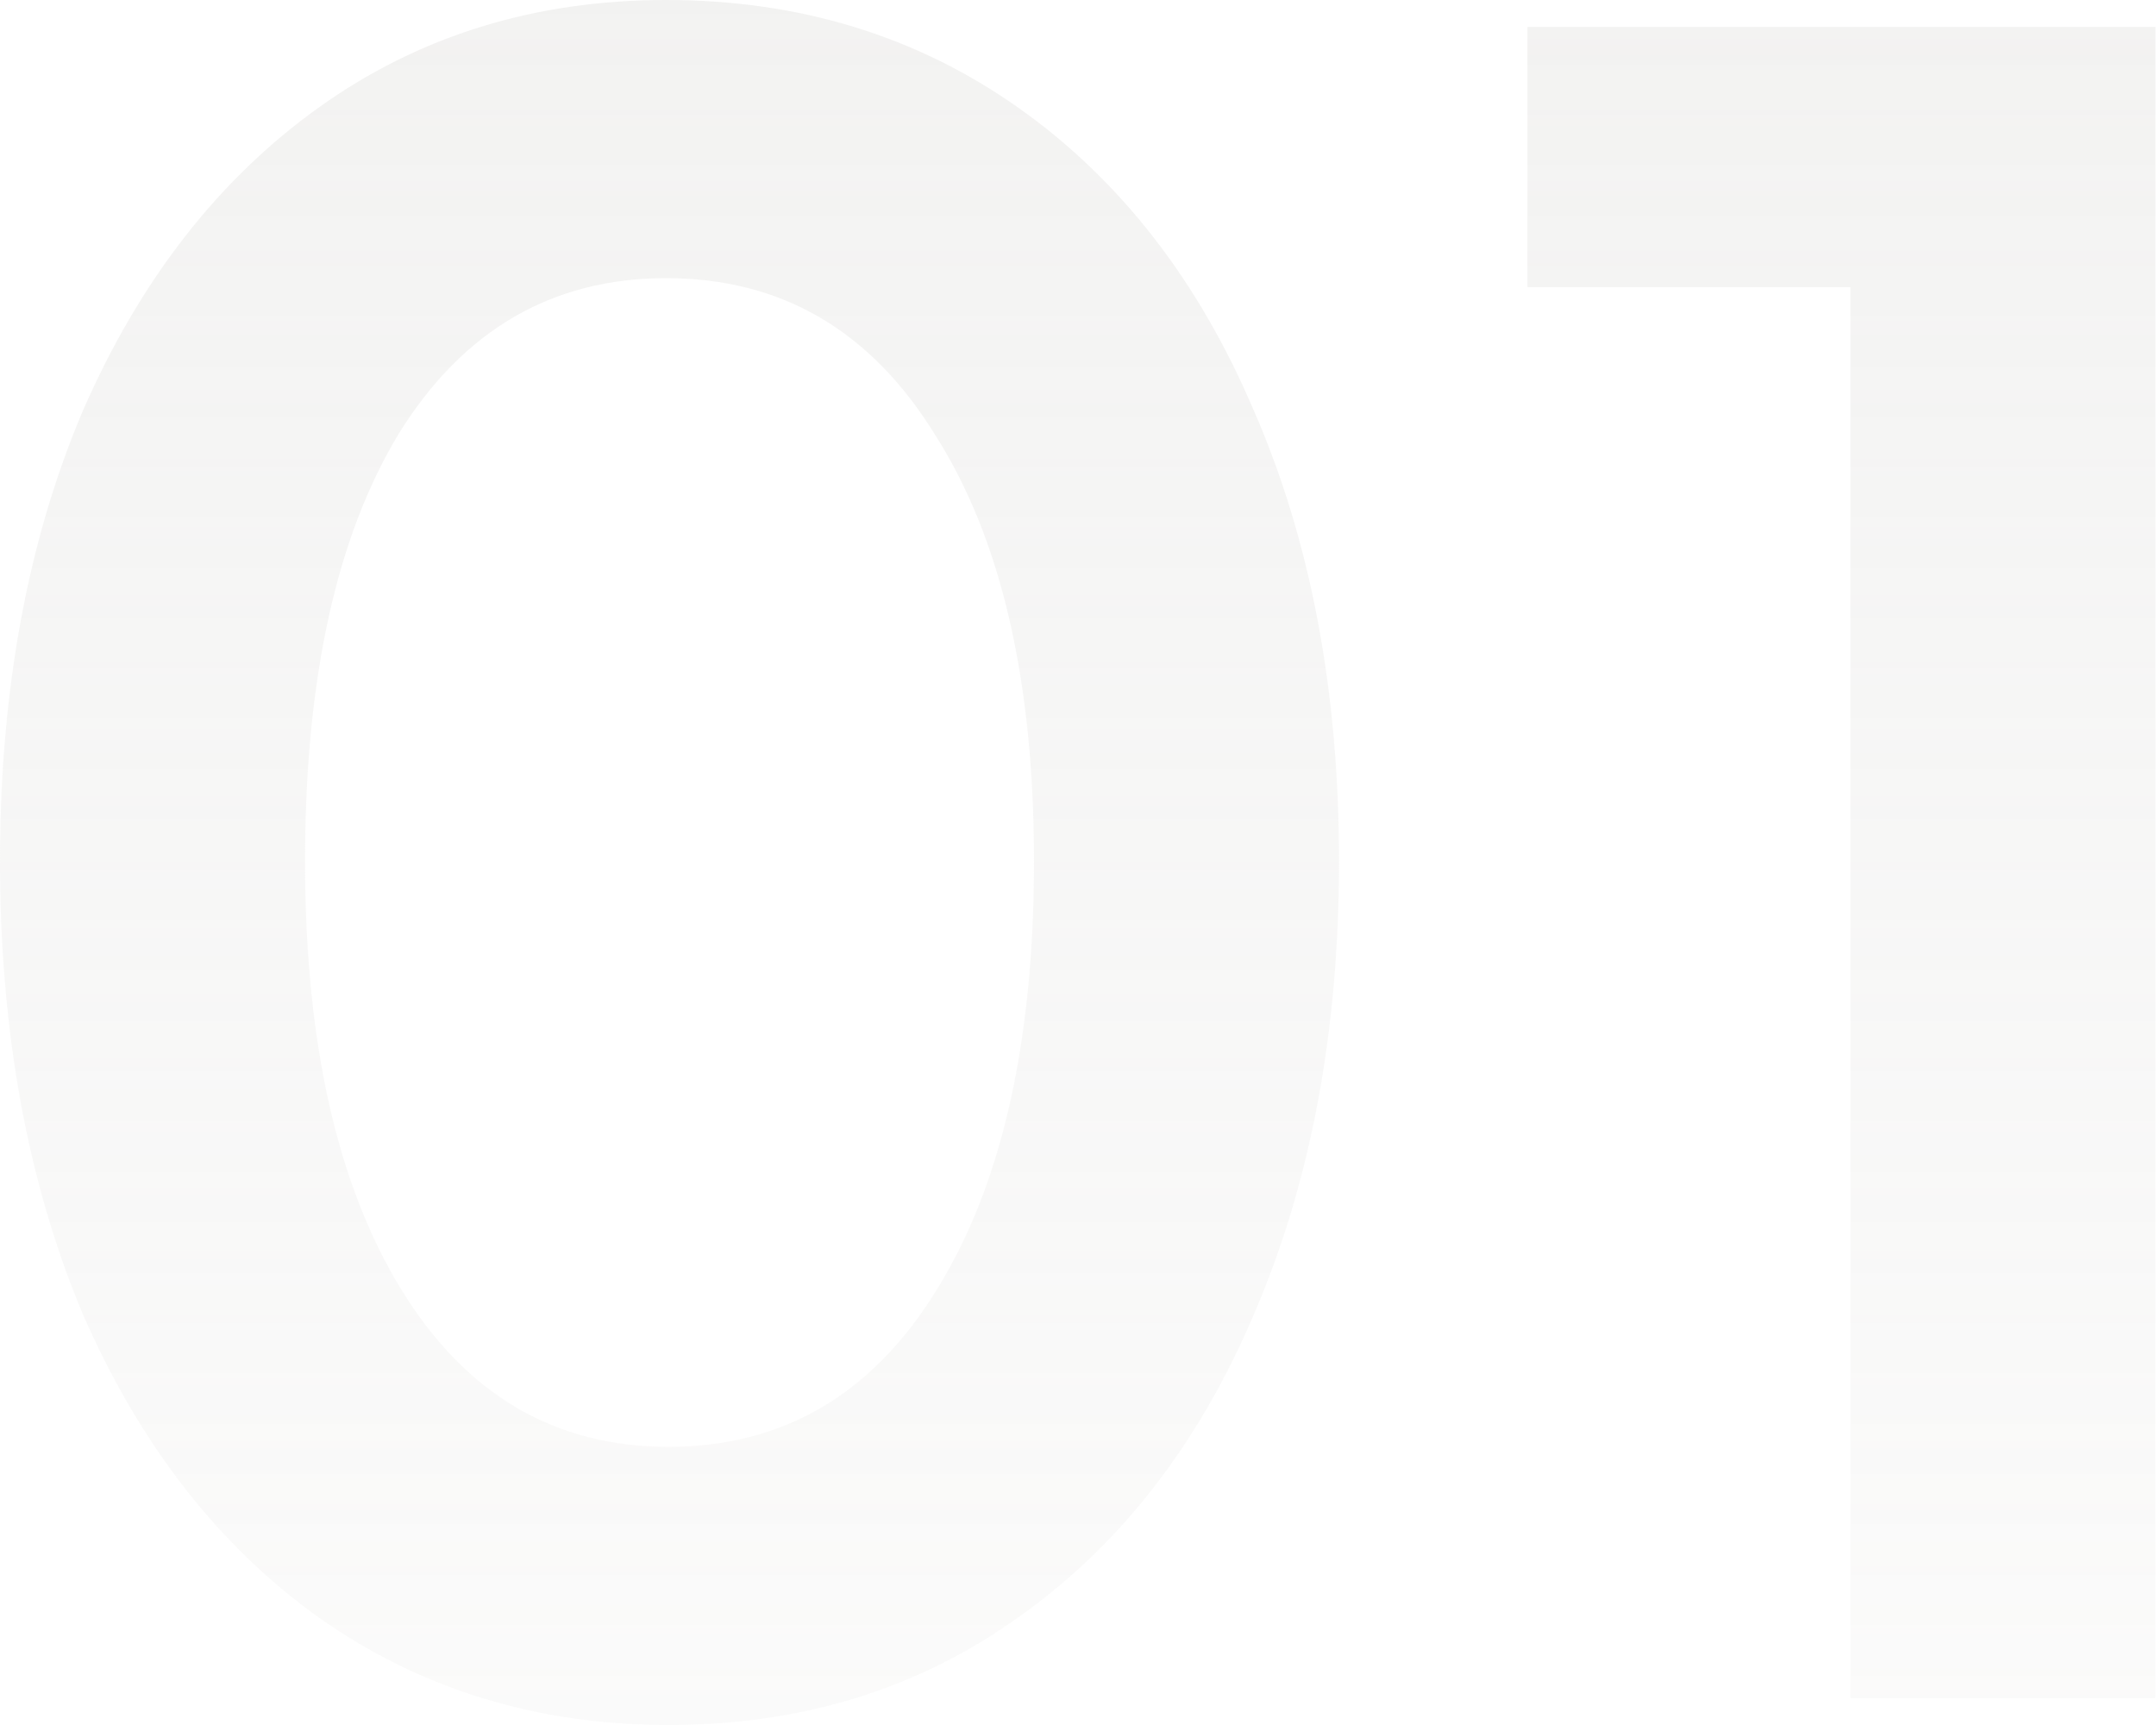 <svg width="80" height="64" viewBox="0 0 80 64" fill="none" xmlns="http://www.w3.org/2000/svg">
<path d="M24.801 64C19.919 64 15.591 62.668 11.818 60.005C8.101 57.342 5.188 53.597 3.079 48.77C1.026 43.887 0 38.283 0 31.958C0 25.633 1.026 20.057 3.079 15.23C5.188 10.403 8.101 6.658 11.818 3.995C15.535 1.332 19.835 0 24.718 0C29.656 0 34.011 1.332 37.784 3.995C41.557 6.658 44.47 10.403 46.523 15.23C48.631 20.057 49.685 25.633 49.685 31.958C49.685 38.283 48.631 43.887 46.523 48.77C44.47 53.597 41.557 57.342 37.784 60.005C34.067 62.668 29.739 64 24.801 64ZM11.319 31.958C11.319 38.672 12.511 43.971 14.897 47.854C17.283 51.738 20.584 53.68 24.801 53.68C29.018 53.68 32.319 51.766 34.705 47.938C37.146 44.054 38.367 38.727 38.367 31.958C38.367 25.245 37.146 19.974 34.705 16.146C32.319 12.262 28.99 10.32 24.718 10.32C20.501 10.32 17.2 12.234 14.814 16.062C12.484 19.891 11.319 25.189 11.319 31.958Z" fill="url(#paint0_linear_2499_9371)" fill-opacity="0.48"/>
<path d="M68.661 10.653H56.677V0.999H79.98V63.001H68.661V10.653Z" fill="url(#paint1_linear_2499_9371)" fill-opacity="0.48"/>
<defs>
<linearGradient id="paint0_linear_2499_9371" x1="43.536" y1="-68.407" x2="43.536" y2="160.219" gradientUnits="userSpaceOnUse">
<stop stop-color="#CAC9C5"/>
<stop offset="1" stop-color="white" stop-opacity="0"/>
</linearGradient>
<linearGradient id="paint1_linear_2499_9371" x1="43.536" y1="-68.407" x2="43.536" y2="160.219" gradientUnits="userSpaceOnUse">
<stop stop-color="#CAC9C5"/>
<stop offset="1" stop-color="white" stop-opacity="0"/>
</linearGradient>
</defs>
</svg>
